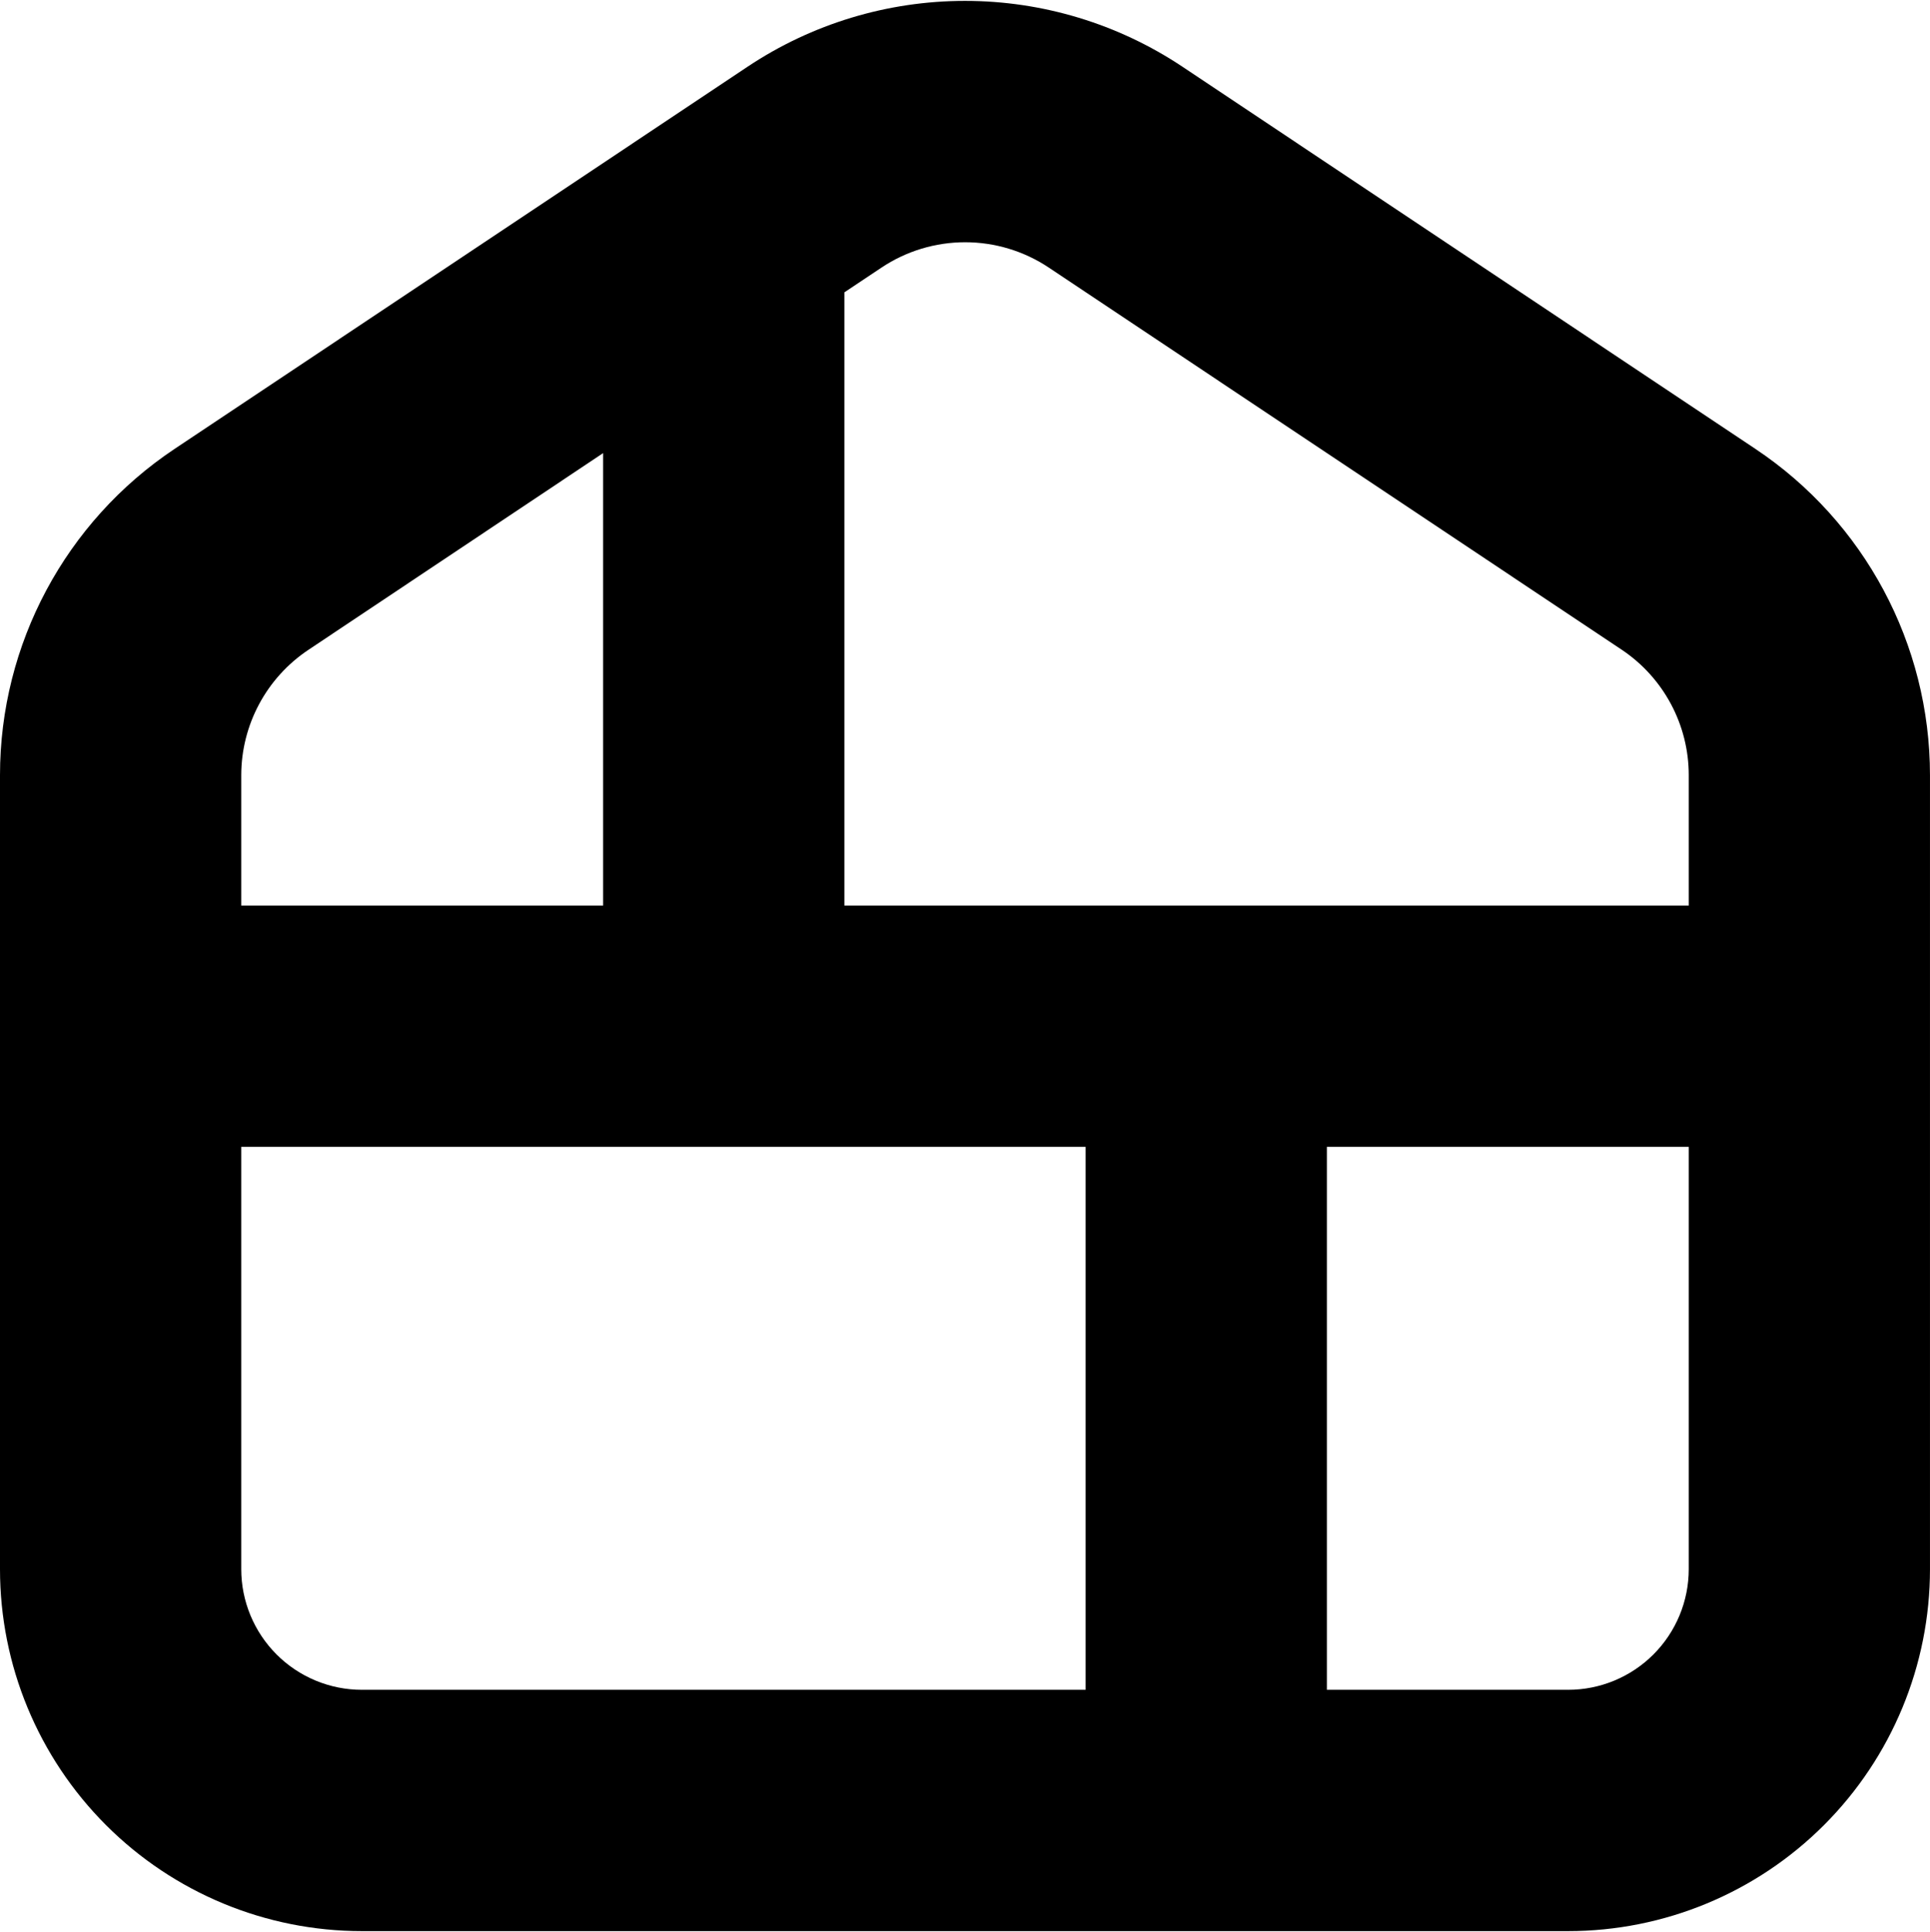 <svg width="1024" height="1025" viewBox="0 0 1024 1025" fill="none" xmlns="http://www.w3.org/2000/svg">
<path d="M931.36 238.111L627.36 35.391C593.199 12.62 553.057 0.469 512 0.469C470.943 0.469 430.803 12.62 396.64 35.391L92.64 238.111C34.749 276.695 -0.016 341.663 5.52034e-06 411.231V832.351C5.52034e-06 883.272 20.229 932.105 56.235 968.111C92.245 1004.12 141.079 1024.35 191.995 1024.35H831.995C882.916 1024.35 931.749 1004.12 967.755 968.111C1003.76 932.1 1023.99 883.267 1023.99 832.351V411.231C1024 341.663 989.24 276.697 931.349 238.111H931.36ZM128 411.231C128.016 384.476 141.407 359.496 163.683 344.668L320.003 240.351V480.351H128.003L128 411.231ZM576 896.351H192C175.027 896.351 158.749 889.606 146.745 877.605C134.745 865.6 128 849.324 128 832.351V608.351H576V896.351ZM896 832.351C896 849.324 889.255 865.601 877.255 877.605C865.249 889.605 848.973 896.351 832 896.351H704V608.351H896V832.351ZM896 480.351H448V155.071L467.683 141.951C480.829 133.18 496.276 128.498 512.079 128.498C527.885 128.498 543.333 133.18 556.48 141.951L860.48 344.671C882.693 359.535 896.021 384.504 896.001 411.233L896 480.351Z" fill="black"/>
</svg>
